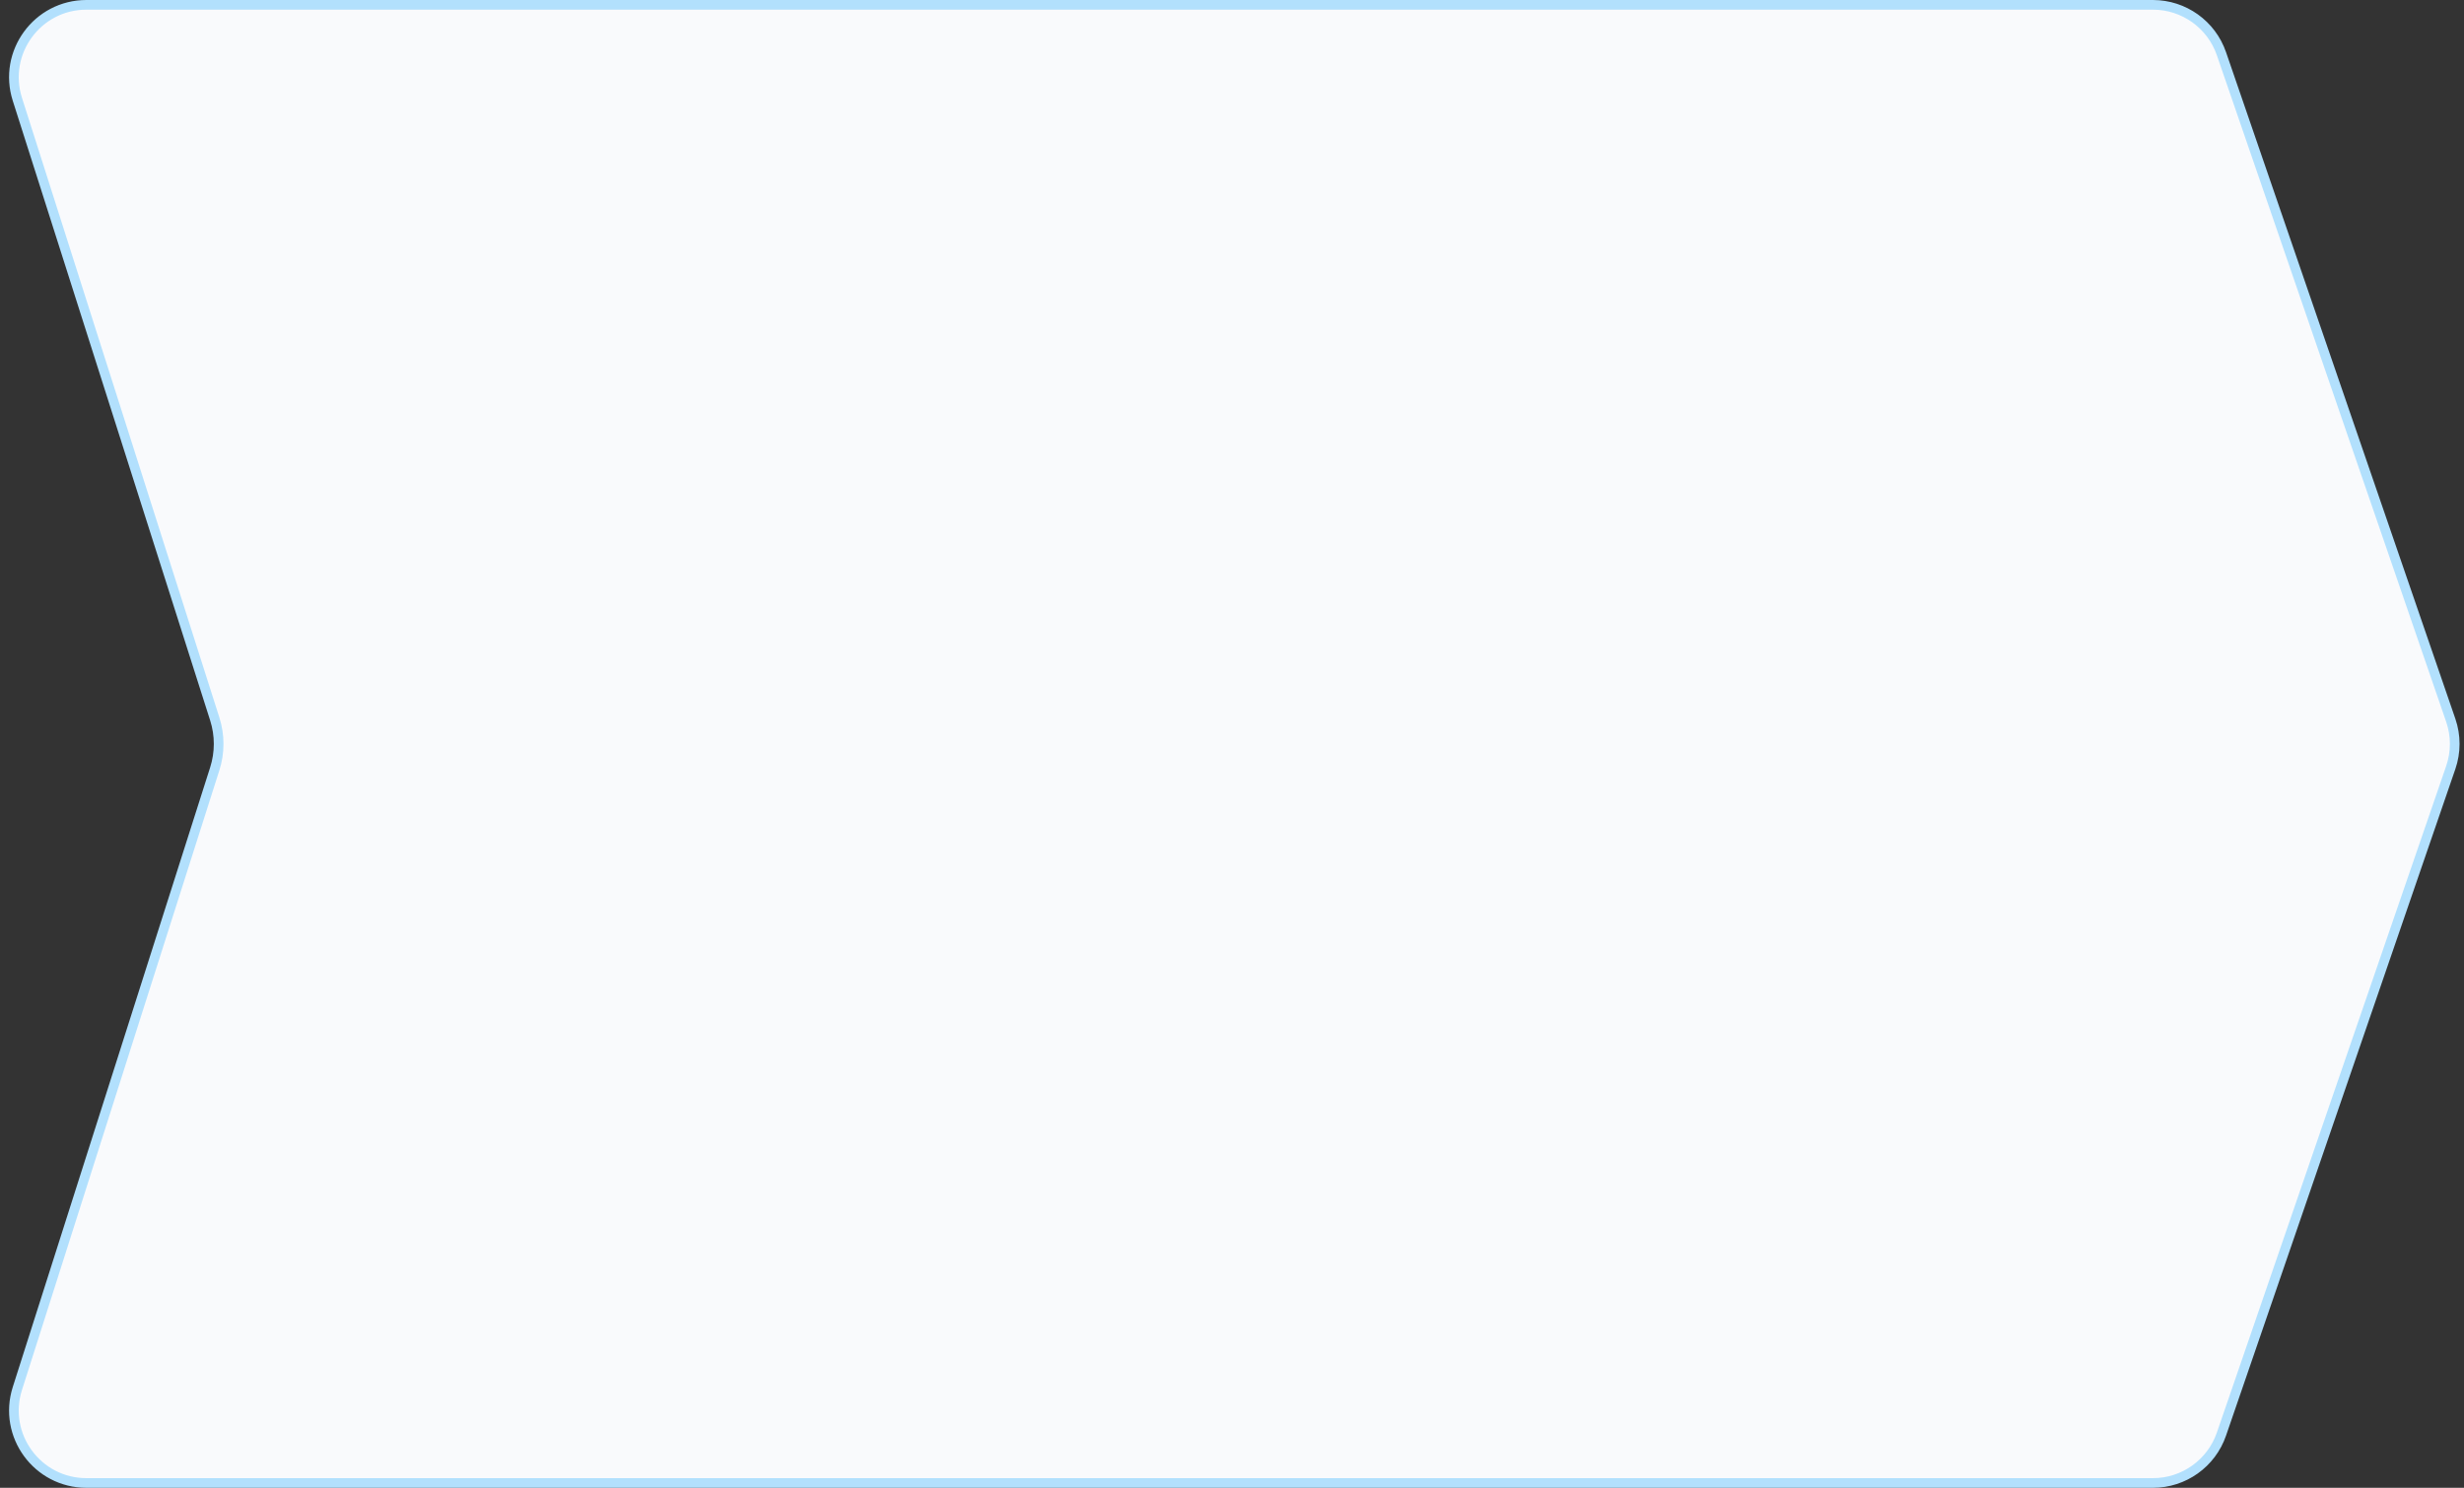 <svg width="255" height="154" viewBox="0 0 255 154" fill="none" xmlns="http://www.w3.org/2000/svg">
<rect x="0" y="0" width="255" height="154" fill="#333333" stroke="none"/>
<path d="M1.797 10.276C0.257 5.438 3.867 0.5 8.944 0.5H222.807C226.009 0.5 228.858 2.533 229.899 5.561L253.632 74.561C254.176 76.141 254.176 77.859 253.632 79.439L229.899 148.439C228.858 151.467 226.009 153.5 222.807 153.5H8.944C3.867 153.5 0.257 148.562 1.797 143.724L22.226 79.579C22.761 77.901 22.761 76.099 22.226 74.421L1.797 10.276Z" fill="#F9FAFC" stroke="#B2E0FD"/>
</svg>
